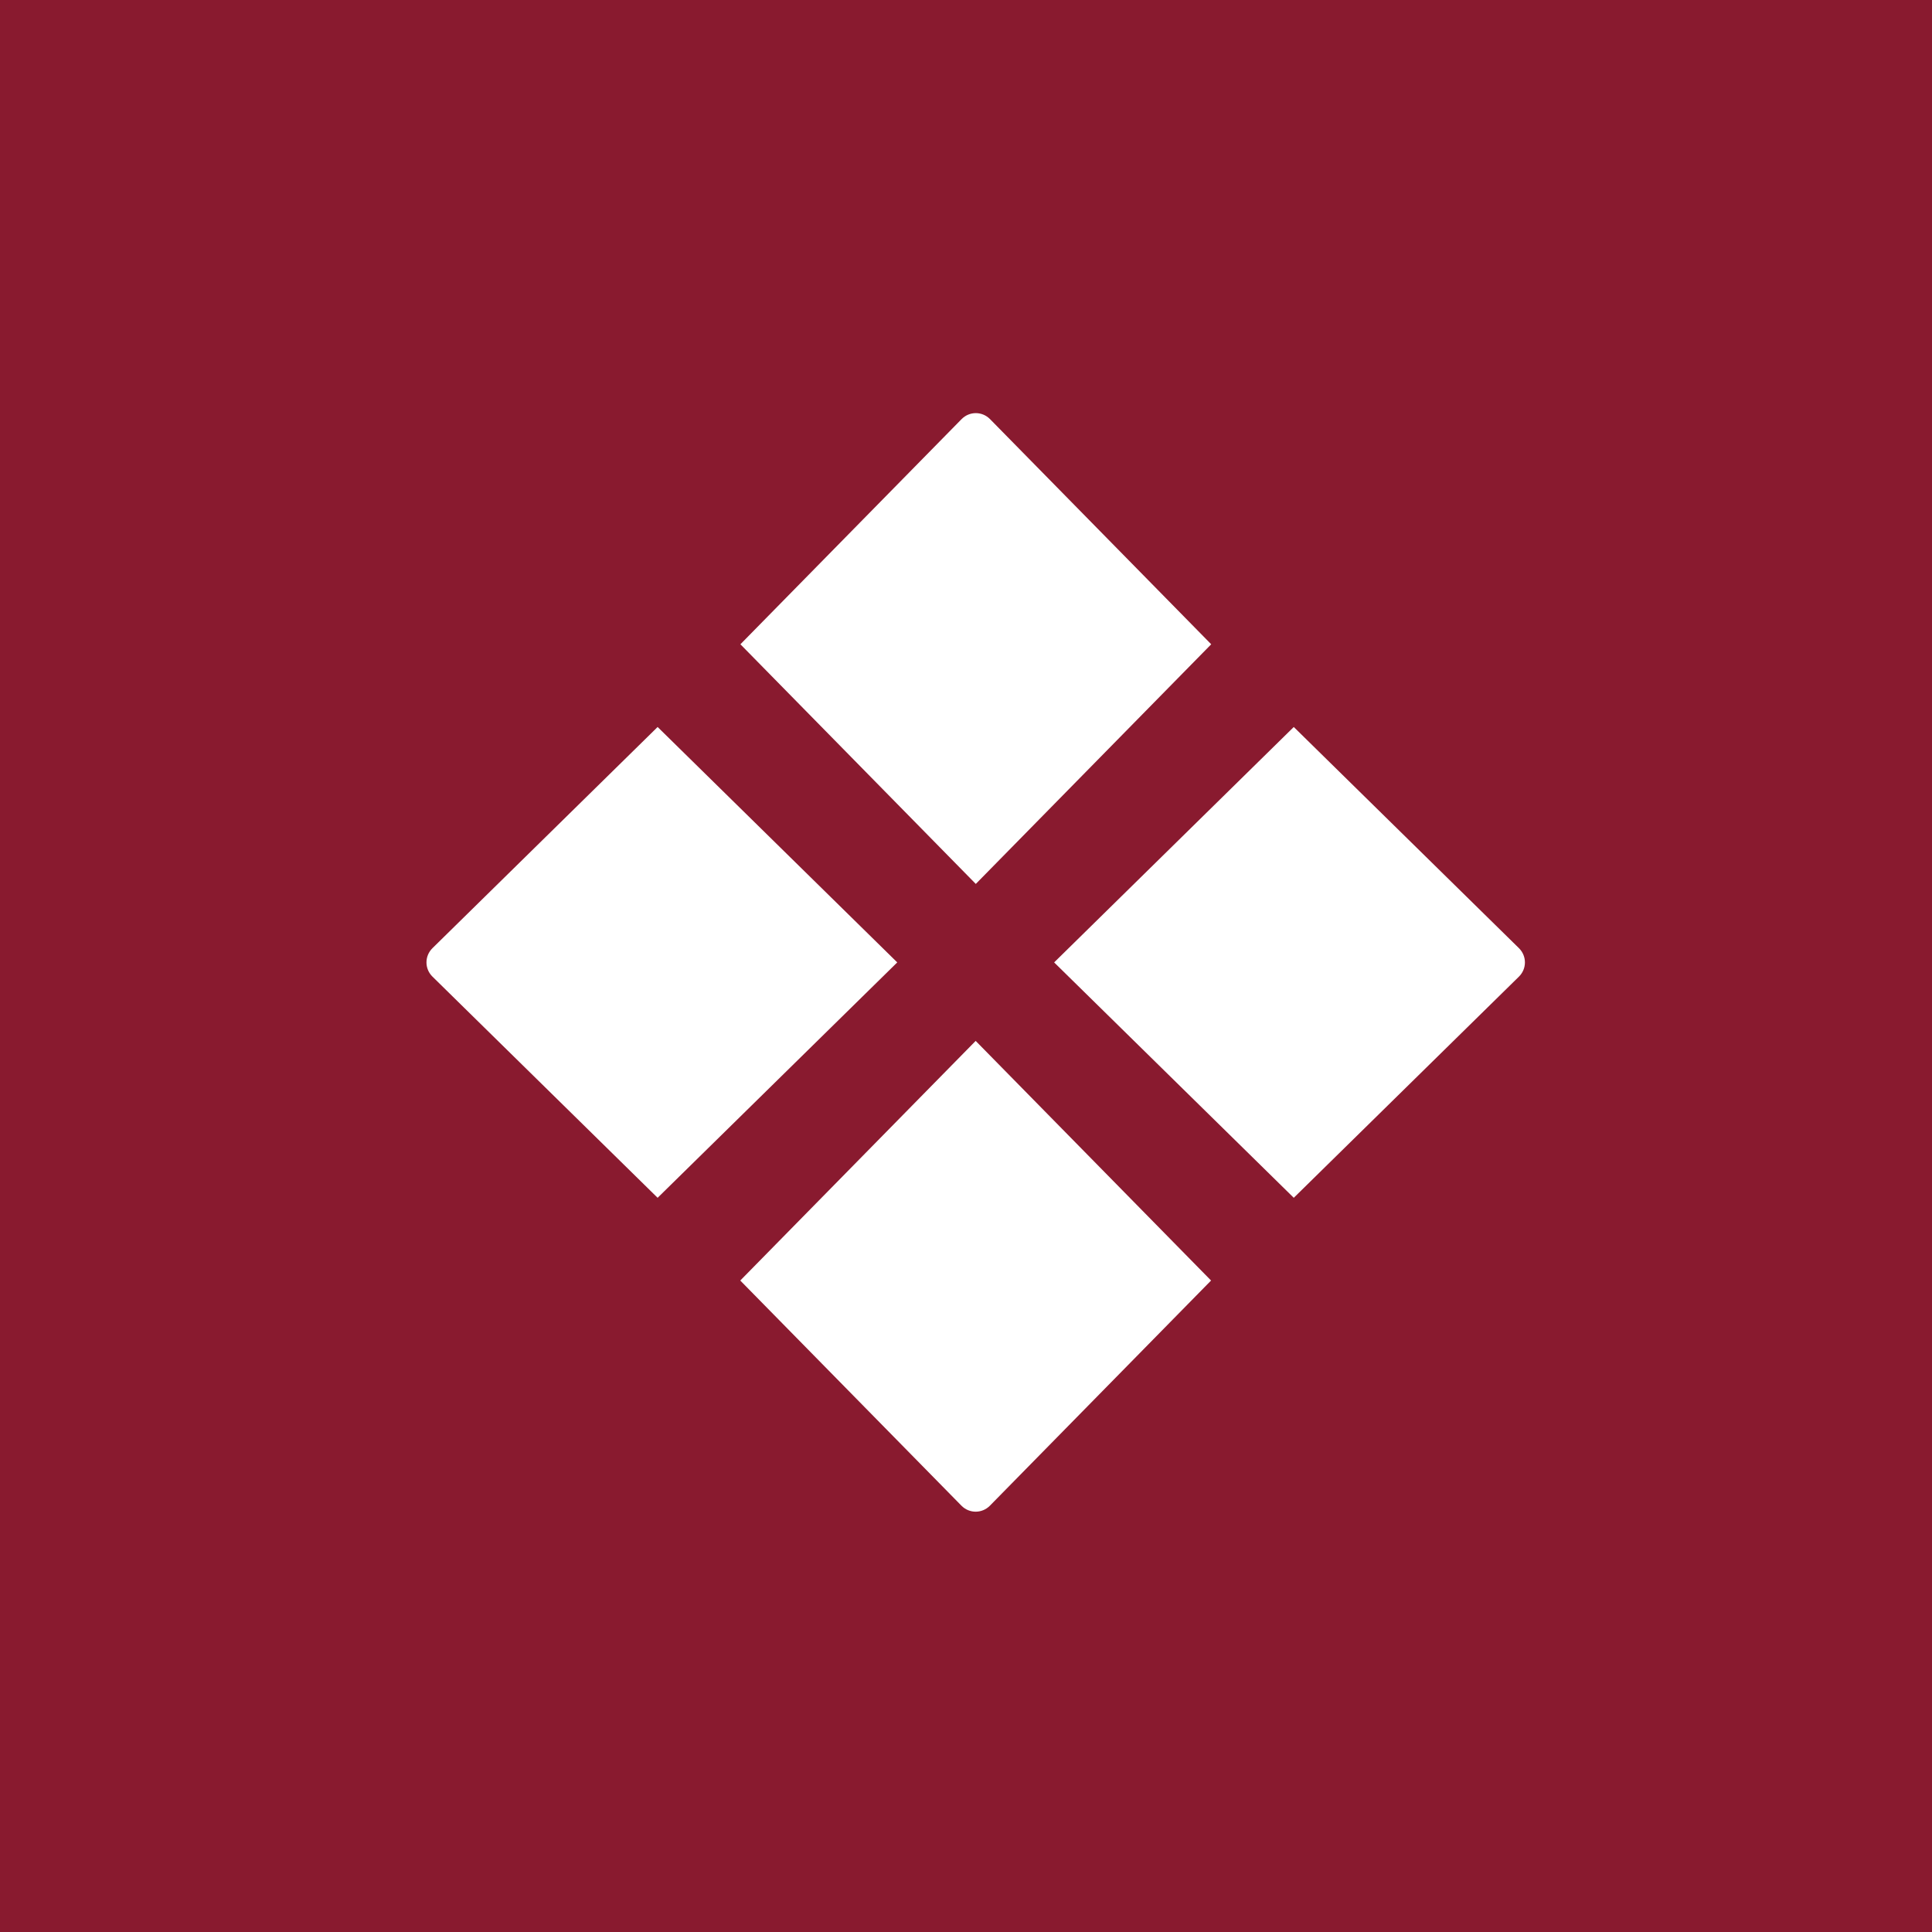 <svg width="159" height="159" viewBox="0 0 159 159" fill="none" xmlns="http://www.w3.org/2000/svg">
<rect width="159" height="159" fill="#891A2F"/>
<path fill-rule="evenodd" clip-rule="evenodd" d="M106.475 98.576L86.754 79.204L106.475 59.83L125.005 78.031C125.663 78.68 125.663 79.728 125.005 80.375L106.475 98.576Z" fill="white"/>
<path fill-rule="evenodd" clip-rule="evenodd" d="M54.121 98.576L73.842 79.204L54.121 59.83L35.592 78.031C34.933 78.68 34.933 79.728 35.592 80.375L54.121 98.576Z" fill="white"/>
<path fill-rule="evenodd" clip-rule="evenodd" d="M99.668 105.385L80.296 85.664L60.922 105.385L79.125 123.916C79.772 124.573 80.82 124.573 81.467 123.916L99.668 105.385Z" fill="white"/>
<path fill-rule="evenodd" clip-rule="evenodd" d="M60.934 53.023L80.306 72.746L99.68 53.023L81.478 34.494C80.83 33.835 79.783 33.835 79.135 34.494L60.934 53.023Z" fill="white"/>
</svg>
